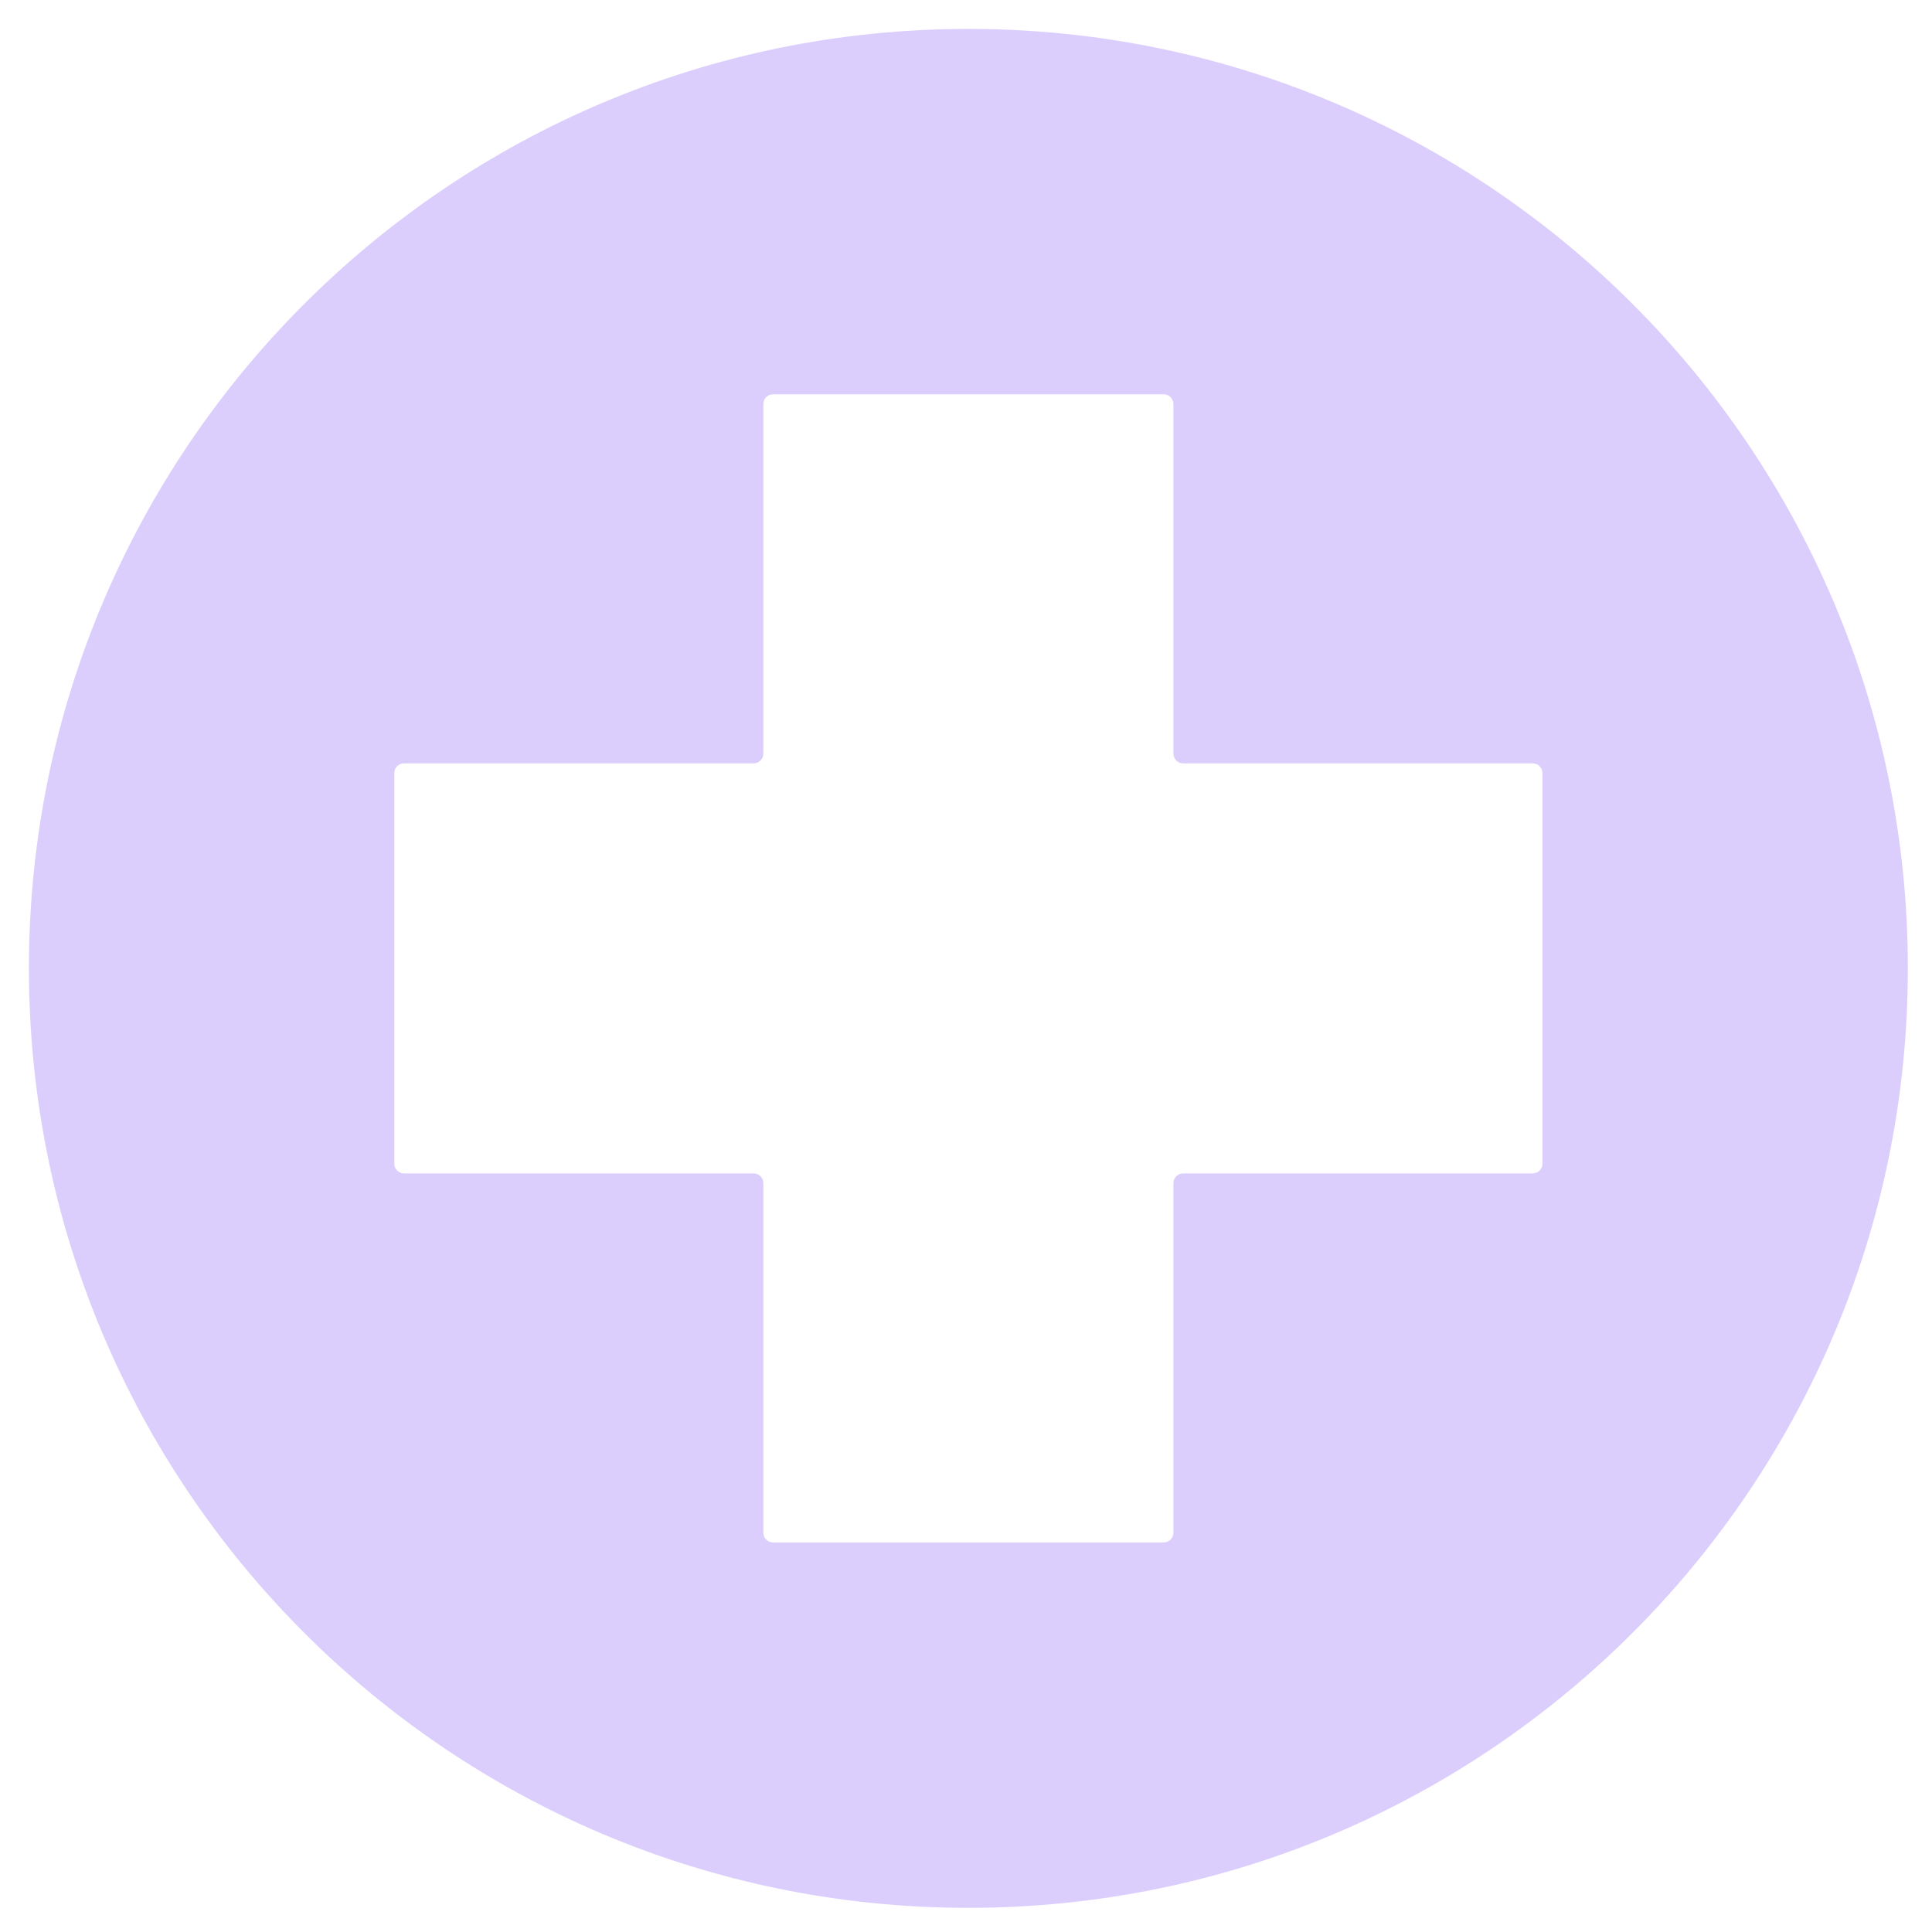 <svg xmlns="http://www.w3.org/2000/svg" xmlns:xlink="http://www.w3.org/1999/xlink" width="80" zoomAndPan="magnify" viewBox="0 0 60 60" height="80" preserveAspectRatio="xMidYMid meet" version="1.0"><defs><filter x="0%" y="0%" width="100%" height="100%" id="9d125f7772"><feColorMatrix values="0 0 0 0 1 0 0 0 0 1 0 0 0 0 1 0 0 0 1 0" color-interpolation-filters="sRGB"/></filter><mask id="e12cc4b320"><g filter="url(#9d125f7772)"><rect x="-6" width="72" fill="#000000" y="-6" height="72" fill-opacity="0.3"/></g></mask><clipPath id="98bc648872"><path d="M 0.898 0.898 L 59.281 0.898 L 59.281 59.281 L 0.898 59.281 Z M 0.898 0.898 " clip-rule="nonzero"/></clipPath><clipPath id="d31ec951e4"><rect x="0" width="60" y="0" height="60"/></clipPath></defs><g mask="url(#e12cc4b320)"><g transform="matrix(1, 0, 0, 1, 0, -0)"><g clip-path="url(#d31ec951e4)"><g clip-path="url(#98bc648872)"><path fill="#8b5cf6" d="M 47.902 36.141 C 47.902 36.305 47.766 36.441 47.602 36.441 L 36.742 36.441 C 36.578 36.441 36.441 36.578 36.441 36.742 L 36.441 47.602 C 36.441 47.766 36.305 47.902 36.141 47.902 L 24.008 47.902 C 23.84 47.902 23.707 47.766 23.707 47.602 L 23.707 36.742 C 23.707 36.578 23.57 36.441 23.402 36.441 L 12.547 36.441 C 12.379 36.441 12.246 36.305 12.246 36.141 L 12.246 24.008 C 12.246 23.84 12.379 23.707 12.547 23.707 L 23.402 23.707 C 23.57 23.707 23.707 23.57 23.707 23.402 L 23.707 12.547 C 23.707 12.379 23.84 12.246 24.008 12.246 L 36.141 12.246 C 36.305 12.246 36.441 12.379 36.441 12.547 L 36.441 23.402 C 36.441 23.57 36.578 23.707 36.742 23.707 L 47.602 23.707 C 47.766 23.707 47.902 23.84 47.902 24.008 Z M 30.074 0.898 C 13.961 0.898 0.898 13.961 0.898 30.074 C 0.898 46.188 13.961 59.25 30.074 59.25 C 46.188 59.25 59.25 46.188 59.25 30.074 C 59.25 13.961 46.188 0.898 30.074 0.898 " fill-opacity="1" fill-rule="nonzero"/></g></g></g></g></svg>